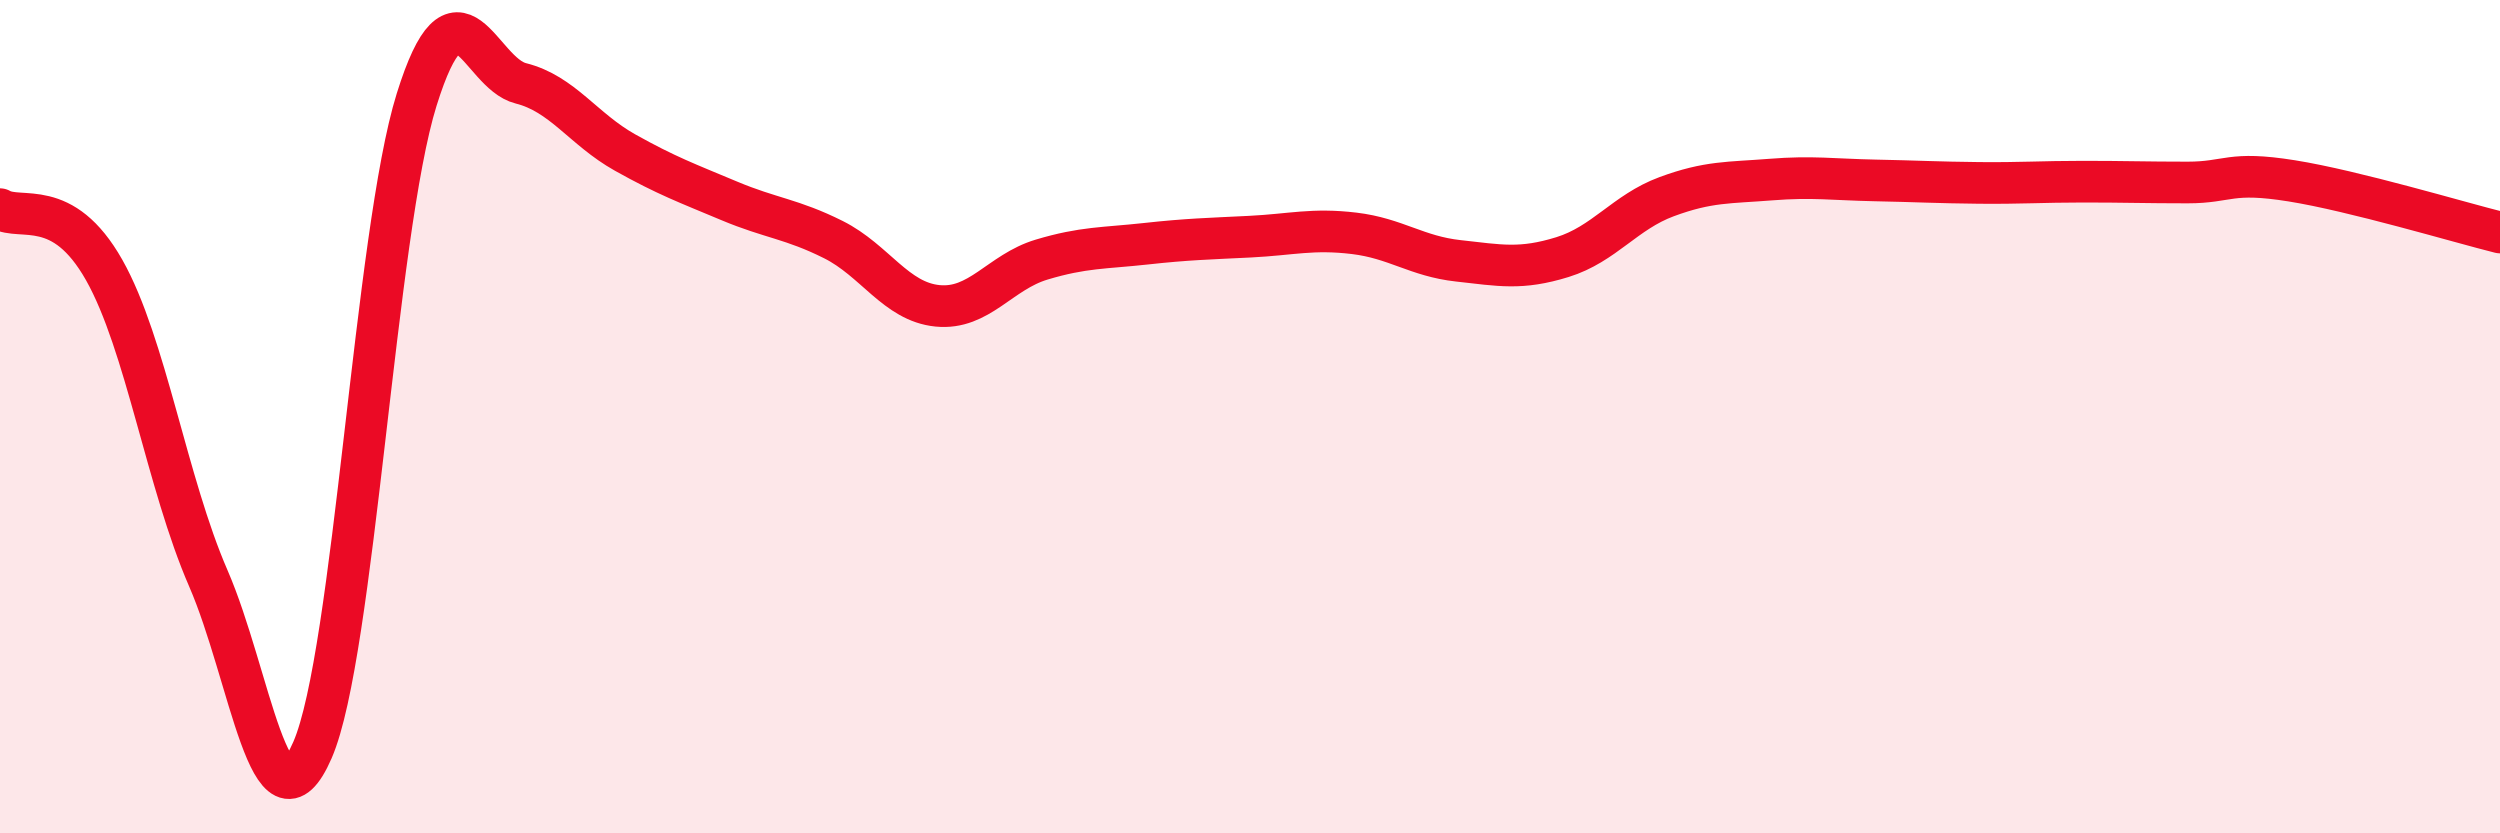 
    <svg width="60" height="20" viewBox="0 0 60 20" xmlns="http://www.w3.org/2000/svg">
      <path
        d="M 0,5.02 C 0.5,5.31 1.5,4.71 2.5,6.48 C 3.5,8.25 4,11.58 5,13.88 C 6,16.18 6.5,20.3 7.5,18 C 8.5,15.7 9,5.59 10,2.39 C 11,-0.81 11.5,1.75 12.5,2 C 13.5,2.25 14,3.1 15,3.66 C 16,4.22 16.5,4.4 17.5,4.82 C 18.5,5.24 19,5.25 20,5.75 C 21,6.25 21.5,7.24 22.5,7.34 C 23.5,7.44 24,6.53 25,6.23 C 26,5.93 26.5,5.96 27.5,5.85 C 28.5,5.74 29,5.73 30,5.68 C 31,5.63 31.5,5.48 32.5,5.6 C 33.5,5.72 34,6.15 35,6.26 C 36,6.37 36.5,6.48 37.5,6.17 C 38.5,5.86 39,5.09 40,4.72 C 41,4.35 41.5,4.39 42.5,4.31 C 43.5,4.23 44,4.31 45,4.33 C 46,4.35 46.5,4.38 47.5,4.39 C 48.5,4.4 49,4.36 50,4.36 C 51,4.36 51.5,4.38 52.5,4.38 C 53.5,4.38 53.5,4.1 55,4.34 C 56.5,4.58 59,5.33 60,5.58L60 20L0 20Z"
        fill="#EB0A25"
        opacity="0.1"
        stroke-linecap="round"
        stroke-linejoin="round"
      />
      <path
        d="M 0,5.02 C 0.5,5.31 1.5,4.71 2.5,6.48 C 3.5,8.25 4,11.58 5,13.88 C 6,16.18 6.5,20.3 7.5,18 C 8.5,15.7 9,5.59 10,2.39 C 11,-0.81 11.5,1.75 12.5,2 C 13.5,2.25 14,3.1 15,3.66 C 16,4.22 16.5,4.4 17.5,4.82 C 18.5,5.24 19,5.25 20,5.75 C 21,6.25 21.5,7.24 22.5,7.34 C 23.5,7.44 24,6.53 25,6.23 C 26,5.93 26.5,5.96 27.5,5.85 C 28.5,5.74 29,5.73 30,5.68 C 31,5.63 31.5,5.48 32.5,5.6 C 33.5,5.72 34,6.15 35,6.26 C 36,6.37 36.5,6.48 37.5,6.17 C 38.5,5.86 39,5.09 40,4.72 C 41,4.35 41.5,4.39 42.5,4.31 C 43.5,4.23 44,4.31 45,4.33 C 46,4.35 46.5,4.38 47.5,4.39 C 48.5,4.4 49,4.36 50,4.36 C 51,4.36 51.5,4.38 52.5,4.38 C 53.5,4.38 53.5,4.1 55,4.34 C 56.5,4.58 59,5.33 60,5.58"
        stroke="#EB0A25"
        stroke-width="1"
        fill="none"
        stroke-linecap="round"
        stroke-linejoin="round"
      />
    </svg>
  